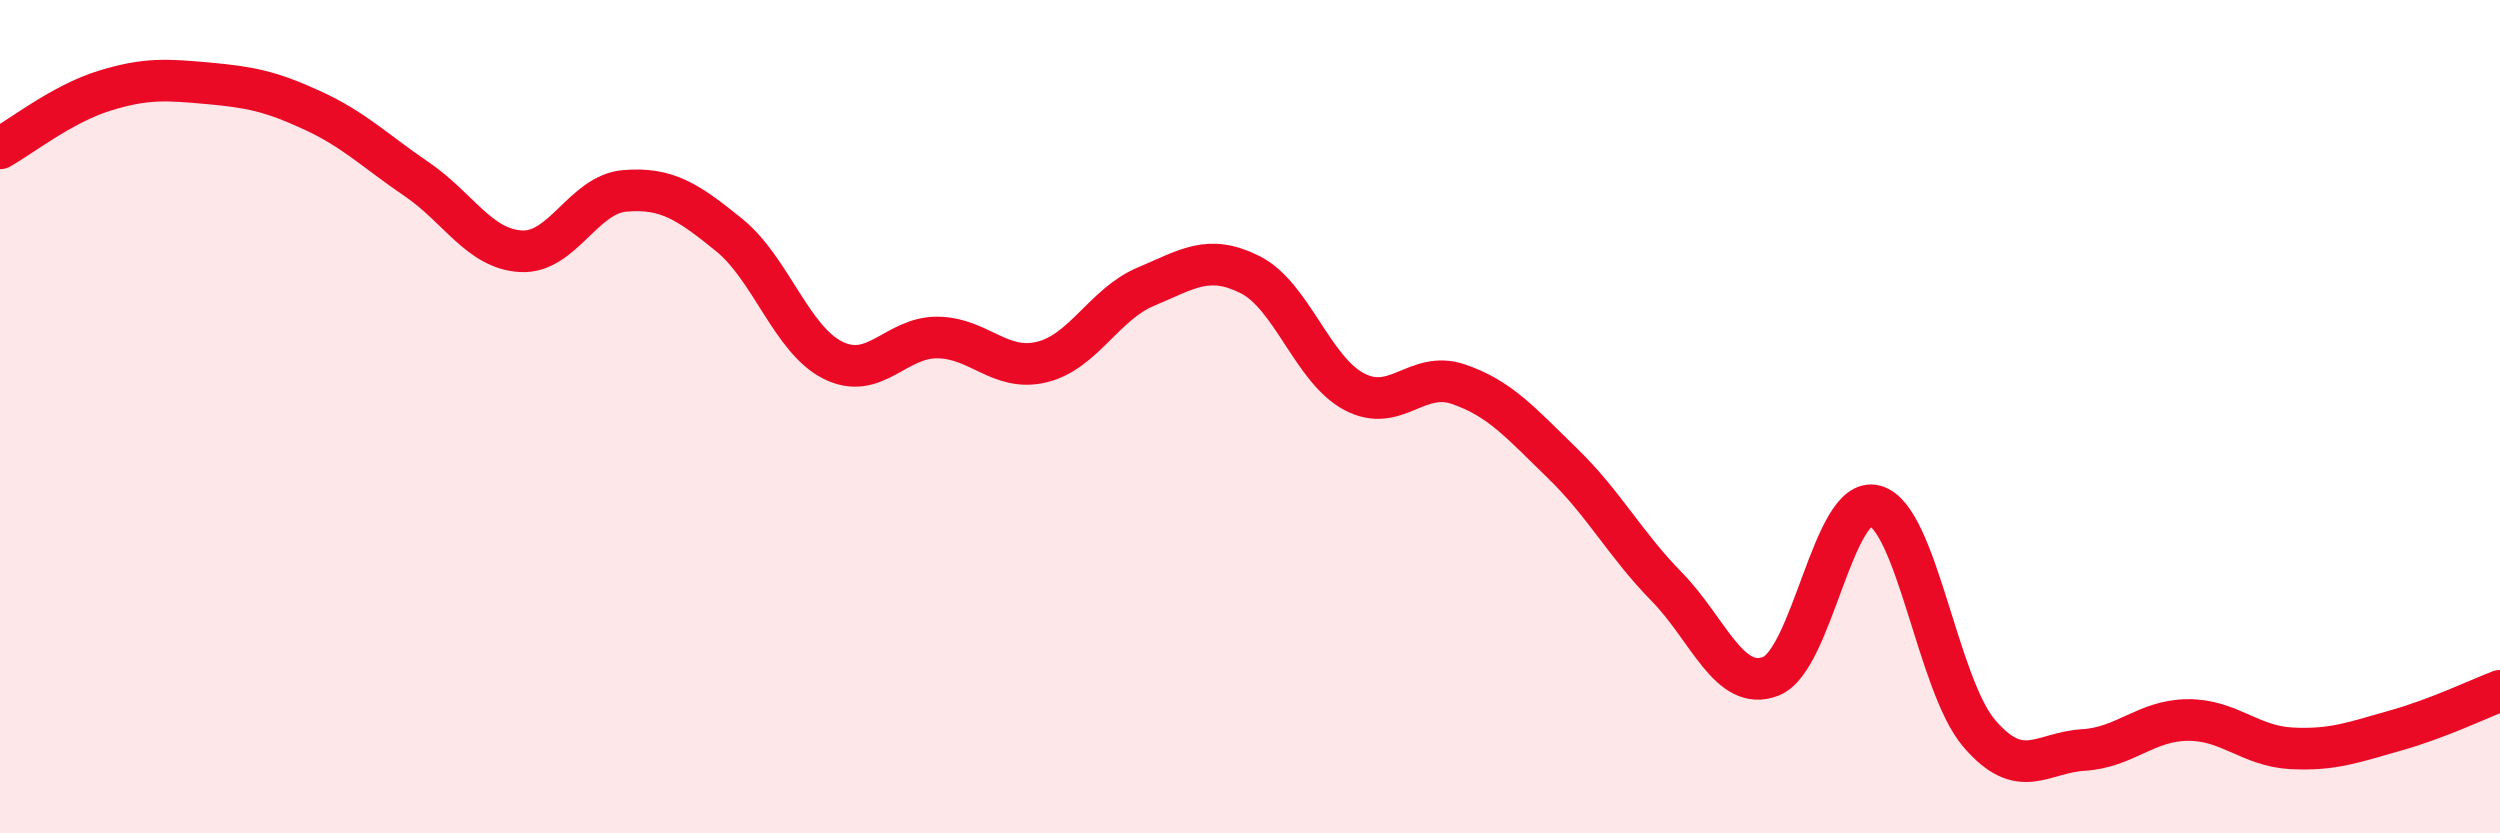 
    <svg width="60" height="20" viewBox="0 0 60 20" xmlns="http://www.w3.org/2000/svg">
      <path
        d="M 0,3.56 C 0.5,3.28 1.5,2.49 2.5,2.18 C 3.5,1.87 4,1.91 5,2 C 6,2.09 6.5,2.19 7.5,2.65 C 8.5,3.11 9,3.62 10,4.3 C 11,4.98 11.5,5.97 12.5,6.03 C 13.5,6.09 14,4.66 15,4.58 C 16,4.5 16.5,4.83 17.5,5.64 C 18.5,6.45 19,8.16 20,8.65 C 21,9.14 21.5,8.09 22.5,8.1 C 23.5,8.11 24,8.93 25,8.69 C 26,8.45 26.5,7.3 27.5,6.88 C 28.5,6.46 29,6.09 30,6.59 C 31,7.09 31.5,8.87 32.5,9.4 C 33.5,9.93 34,8.88 35,9.22 C 36,9.56 36.5,10.15 37.5,11.12 C 38.5,12.09 39,13.06 40,14.08 C 41,15.1 41.5,16.62 42.5,16.23 C 43.5,15.84 44,11.87 45,12.14 C 46,12.41 46.5,16.43 47.5,17.6 C 48.5,18.77 49,18.06 50,18 C 51,17.94 51.5,17.29 52.5,17.28 C 53.5,17.27 54,17.91 55,17.96 C 56,18.01 56.5,17.81 57.5,17.53 C 58.5,17.25 59.5,16.77 60,16.58L60 20L0 20Z"
        fill="#EB0A25"
        opacity="0.1"
        stroke-linecap="round"
        stroke-linejoin="round"
      />
      <path
        d="M 0,3.56 C 0.5,3.28 1.5,2.49 2.5,2.18 C 3.5,1.87 4,1.91 5,2 C 6,2.09 6.5,2.19 7.5,2.65 C 8.5,3.11 9,3.62 10,4.3 C 11,4.98 11.5,5.97 12.5,6.03 C 13.5,6.09 14,4.66 15,4.58 C 16,4.5 16.5,4.83 17.5,5.64 C 18.5,6.45 19,8.16 20,8.65 C 21,9.14 21.5,8.09 22.5,8.1 C 23.5,8.11 24,8.93 25,8.69 C 26,8.45 26.5,7.3 27.5,6.88 C 28.5,6.46 29,6.09 30,6.59 C 31,7.09 31.5,8.87 32.5,9.4 C 33.5,9.93 34,8.88 35,9.22 C 36,9.56 36.5,10.15 37.5,11.12 C 38.5,12.09 39,13.06 40,14.08 C 41,15.1 41.5,16.62 42.5,16.23 C 43.5,15.84 44,11.87 45,12.14 C 46,12.41 46.5,16.43 47.5,17.6 C 48.5,18.77 49,18.06 50,18 C 51,17.94 51.5,17.29 52.5,17.28 C 53.5,17.27 54,17.91 55,17.96 C 56,18.01 56.5,17.81 57.5,17.53 C 58.5,17.25 59.5,16.77 60,16.58"
        stroke="#EB0A25"
        stroke-width="1"
        fill="none"
        stroke-linecap="round"
        stroke-linejoin="round"
      />
    </svg>
  